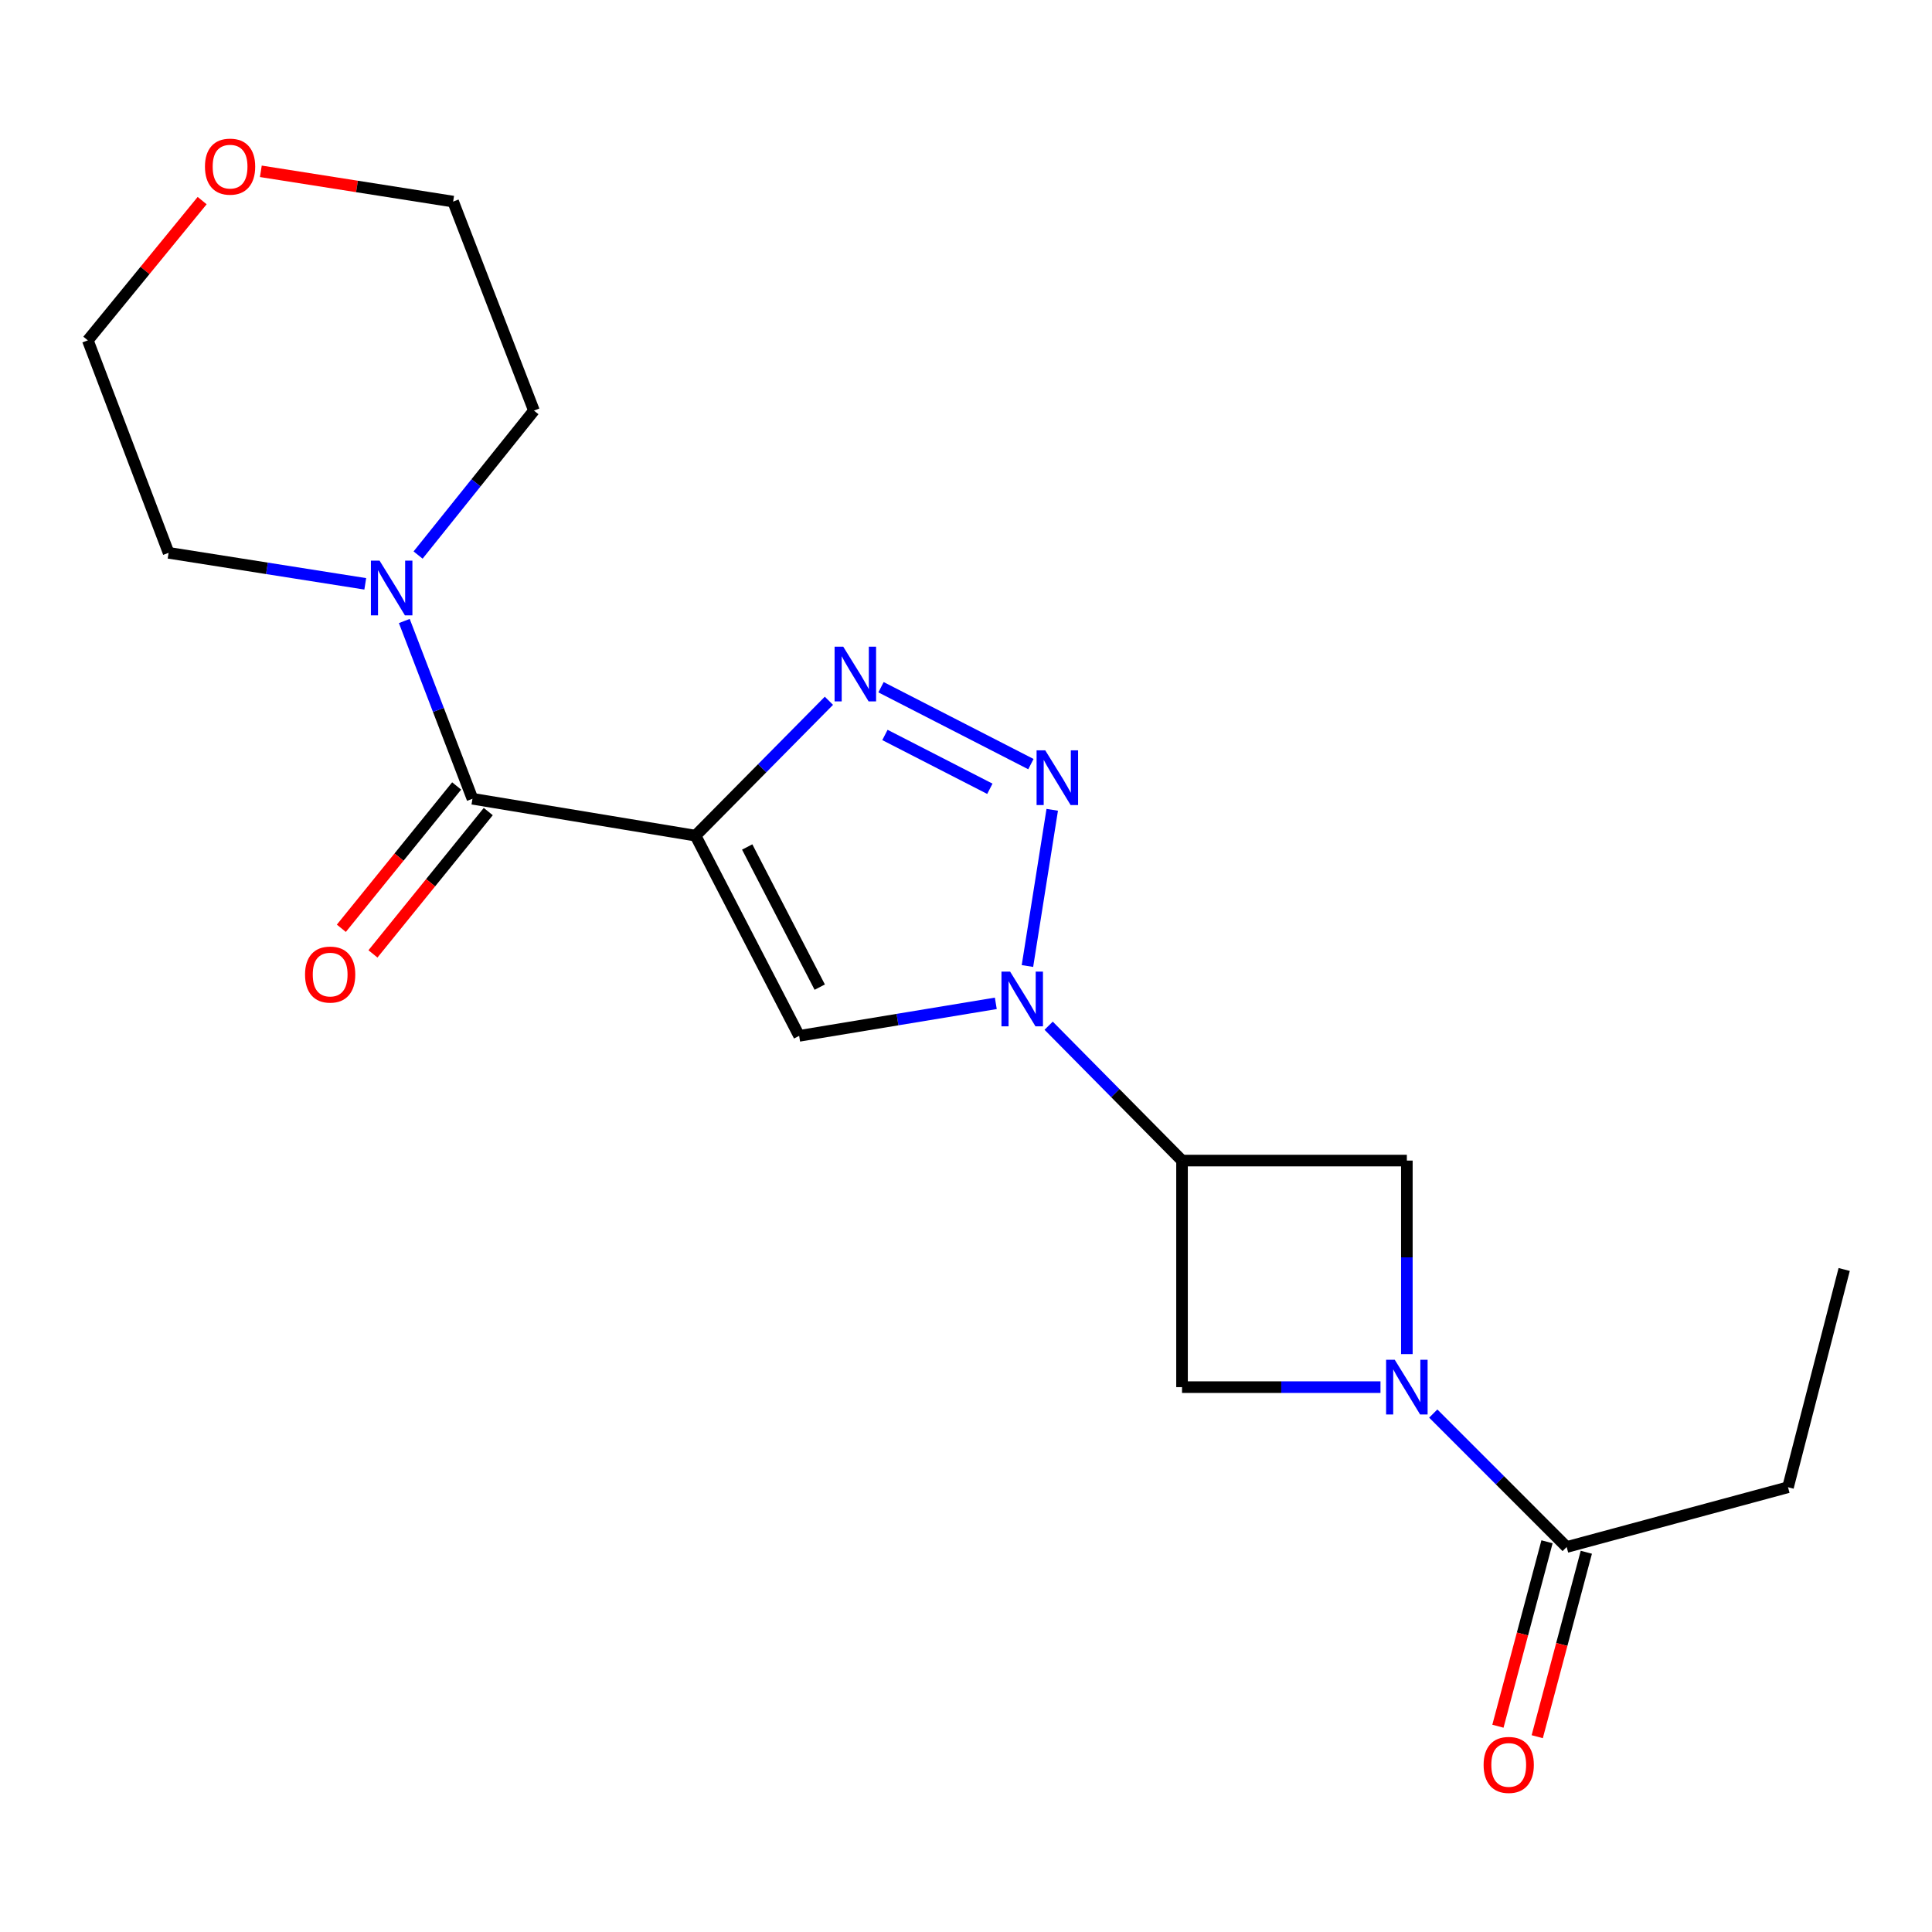 <?xml version='1.0' encoding='iso-8859-1'?>
<svg version='1.1' baseProfile='full'
              xmlns='http://www.w3.org/2000/svg'
                      xmlns:rdkit='http://www.rdkit.org/xml'
                      xmlns:xlink='http://www.w3.org/1999/xlink'
                  xml:space='preserve'
width='1000px' height='1000px' viewBox='0 0 1000 1000'>
<!-- END OF HEADER -->
<rect style='opacity:1.0;fill:#FFFFFF;stroke:none' width='1000' height='1000' x='0' y='0'> </rect>
<path class='bond-0' d='M 360,432.532 L 394.521,397.626' style='fill:none;fill-rule:evenodd;stroke:#000000;stroke-width:6px;stroke-linecap:butt;stroke-linejoin:miter;stroke-opacity:1' />
<path class='bond-0' d='M 394.521,397.626 L 429.042,362.719' style='fill:none;fill-rule:evenodd;stroke:#0000FF;stroke-width:6px;stroke-linecap:butt;stroke-linejoin:miter;stroke-opacity:1' />
<path class='bond-1' d='M 360,432.532 L 413.639,536.16' style='fill:none;fill-rule:evenodd;stroke:#000000;stroke-width:6px;stroke-linecap:butt;stroke-linejoin:miter;stroke-opacity:1' />
<path class='bond-1' d='M 386.747,438.396 L 424.295,510.936' style='fill:none;fill-rule:evenodd;stroke:#000000;stroke-width:6px;stroke-linecap:butt;stroke-linejoin:miter;stroke-opacity:1' />
<path class='bond-2' d='M 360,432.532 L 244.545,413.439' style='fill:none;fill-rule:evenodd;stroke:#000000;stroke-width:6px;stroke-linecap:butt;stroke-linejoin:miter;stroke-opacity:1' />
<path class='bond-3' d='M 515.429,519.327 L 464.534,527.744' style='fill:none;fill-rule:evenodd;stroke:#0000FF;stroke-width:6px;stroke-linecap:butt;stroke-linejoin:miter;stroke-opacity:1' />
<path class='bond-3' d='M 464.534,527.744 L 413.639,536.16' style='fill:none;fill-rule:evenodd;stroke:#000000;stroke-width:6px;stroke-linecap:butt;stroke-linejoin:miter;stroke-opacity:1' />
<path class='bond-4' d='M 542.776,530.901 L 577.297,565.808' style='fill:none;fill-rule:evenodd;stroke:#0000FF;stroke-width:6px;stroke-linecap:butt;stroke-linejoin:miter;stroke-opacity:1' />
<path class='bond-4' d='M 577.297,565.808 L 611.817,600.714' style='fill:none;fill-rule:evenodd;stroke:#000000;stroke-width:6px;stroke-linecap:butt;stroke-linejoin:miter;stroke-opacity:1' />
<path class='bond-5' d='M 531.803,500.008 L 544.636,419.152' style='fill:none;fill-rule:evenodd;stroke:#0000FF;stroke-width:6px;stroke-linecap:butt;stroke-linejoin:miter;stroke-opacity:1' />
<path class='bond-6' d='M 533.597,395.507 L 456.016,355.705' style='fill:none;fill-rule:evenodd;stroke:#0000FF;stroke-width:6px;stroke-linecap:butt;stroke-linejoin:miter;stroke-opacity:1' />
<path class='bond-6' d='M 512.348,408.273 L 458.041,380.412' style='fill:none;fill-rule:evenodd;stroke:#0000FF;stroke-width:6px;stroke-linecap:butt;stroke-linejoin:miter;stroke-opacity:1' />
<path class='bond-7' d='M 714.536,717.983 L 663.177,717.983' style='fill:none;fill-rule:evenodd;stroke:#0000FF;stroke-width:6px;stroke-linecap:butt;stroke-linejoin:miter;stroke-opacity:1' />
<path class='bond-7' d='M 663.177,717.983 L 611.817,717.983' style='fill:none;fill-rule:evenodd;stroke:#000000;stroke-width:6px;stroke-linecap:butt;stroke-linejoin:miter;stroke-opacity:1' />
<path class='bond-8' d='M 741.85,731.652 L 776.379,766.19' style='fill:none;fill-rule:evenodd;stroke:#0000FF;stroke-width:6px;stroke-linecap:butt;stroke-linejoin:miter;stroke-opacity:1' />
<path class='bond-8' d='M 776.379,766.19 L 810.907,800.728' style='fill:none;fill-rule:evenodd;stroke:#000000;stroke-width:6px;stroke-linecap:butt;stroke-linejoin:miter;stroke-opacity:1' />
<path class='bond-9' d='M 728.185,700.891 L 728.185,650.802' style='fill:none;fill-rule:evenodd;stroke:#0000FF;stroke-width:6px;stroke-linecap:butt;stroke-linejoin:miter;stroke-opacity:1' />
<path class='bond-9' d='M 728.185,650.802 L 728.185,600.714' style='fill:none;fill-rule:evenodd;stroke:#000000;stroke-width:6px;stroke-linecap:butt;stroke-linejoin:miter;stroke-opacity:1' />
<path class='bond-10' d='M 611.817,600.714 L 728.185,600.714' style='fill:none;fill-rule:evenodd;stroke:#000000;stroke-width:6px;stroke-linecap:butt;stroke-linejoin:miter;stroke-opacity:1' />
<path class='bond-11' d='M 611.817,600.714 L 611.817,717.983' style='fill:none;fill-rule:evenodd;stroke:#000000;stroke-width:6px;stroke-linecap:butt;stroke-linejoin:miter;stroke-opacity:1' />
<path class='bond-12' d='M 244.545,413.439 L 226.907,367.434' style='fill:none;fill-rule:evenodd;stroke:#000000;stroke-width:6px;stroke-linecap:butt;stroke-linejoin:miter;stroke-opacity:1' />
<path class='bond-12' d='M 226.907,367.434 L 209.27,321.429' style='fill:none;fill-rule:evenodd;stroke:#0000FF;stroke-width:6px;stroke-linecap:butt;stroke-linejoin:miter;stroke-opacity:1' />
<path class='bond-13' d='M 236.364,406.811 L 206.522,443.644' style='fill:none;fill-rule:evenodd;stroke:#000000;stroke-width:6px;stroke-linecap:butt;stroke-linejoin:miter;stroke-opacity:1' />
<path class='bond-13' d='M 206.522,443.644 L 176.68,480.478' style='fill:none;fill-rule:evenodd;stroke:#FF0000;stroke-width:6px;stroke-linecap:butt;stroke-linejoin:miter;stroke-opacity:1' />
<path class='bond-13' d='M 252.726,420.067 L 222.884,456.901' style='fill:none;fill-rule:evenodd;stroke:#000000;stroke-width:6px;stroke-linecap:butt;stroke-linejoin:miter;stroke-opacity:1' />
<path class='bond-13' d='M 222.884,456.901 L 193.042,493.734' style='fill:none;fill-rule:evenodd;stroke:#FF0000;stroke-width:6px;stroke-linecap:butt;stroke-linejoin:miter;stroke-opacity:1' />
<path class='bond-14' d='M 216.404,287.288 L 246.385,249.906' style='fill:none;fill-rule:evenodd;stroke:#0000FF;stroke-width:6px;stroke-linecap:butt;stroke-linejoin:miter;stroke-opacity:1' />
<path class='bond-14' d='M 246.385,249.906 L 276.366,212.524' style='fill:none;fill-rule:evenodd;stroke:#000000;stroke-width:6px;stroke-linecap:butt;stroke-linejoin:miter;stroke-opacity:1' />
<path class='bond-15' d='M 189.06,302.194 L 138.163,294.169' style='fill:none;fill-rule:evenodd;stroke:#0000FF;stroke-width:6px;stroke-linecap:butt;stroke-linejoin:miter;stroke-opacity:1' />
<path class='bond-15' d='M 138.163,294.169 L 87.266,286.145' style='fill:none;fill-rule:evenodd;stroke:#000000;stroke-width:6px;stroke-linecap:butt;stroke-linejoin:miter;stroke-opacity:1' />
<path class='bond-16' d='M 800.733,798.021 L 788.028,845.756' style='fill:none;fill-rule:evenodd;stroke:#000000;stroke-width:6px;stroke-linecap:butt;stroke-linejoin:miter;stroke-opacity:1' />
<path class='bond-16' d='M 788.028,845.756 L 775.324,893.491' style='fill:none;fill-rule:evenodd;stroke:#FF0000;stroke-width:6px;stroke-linecap:butt;stroke-linejoin:miter;stroke-opacity:1' />
<path class='bond-16' d='M 821.082,803.436 L 808.378,851.172' style='fill:none;fill-rule:evenodd;stroke:#000000;stroke-width:6px;stroke-linecap:butt;stroke-linejoin:miter;stroke-opacity:1' />
<path class='bond-16' d='M 808.378,851.172 L 795.674,898.907' style='fill:none;fill-rule:evenodd;stroke:#FF0000;stroke-width:6px;stroke-linecap:butt;stroke-linejoin:miter;stroke-opacity:1' />
<path class='bond-17' d='M 810.907,800.728 L 925.474,769.797' style='fill:none;fill-rule:evenodd;stroke:#000000;stroke-width:6px;stroke-linecap:butt;stroke-linejoin:miter;stroke-opacity:1' />
<path class='bond-18' d='M 104.633,103.832 L 75.044,139.998' style='fill:none;fill-rule:evenodd;stroke:#FF0000;stroke-width:6px;stroke-linecap:butt;stroke-linejoin:miter;stroke-opacity:1' />
<path class='bond-18' d='M 75.044,139.998 L 45.455,176.164' style='fill:none;fill-rule:evenodd;stroke:#000000;stroke-width:6px;stroke-linecap:butt;stroke-linejoin:miter;stroke-opacity:1' />
<path class='bond-19' d='M 135.009,88.672 L 184.776,96.509' style='fill:none;fill-rule:evenodd;stroke:#FF0000;stroke-width:6px;stroke-linecap:butt;stroke-linejoin:miter;stroke-opacity:1' />
<path class='bond-19' d='M 184.776,96.509 L 234.542,104.345' style='fill:none;fill-rule:evenodd;stroke:#000000;stroke-width:6px;stroke-linecap:butt;stroke-linejoin:miter;stroke-opacity:1' />
<path class='bond-20' d='M 276.366,212.524 L 234.542,104.345' style='fill:none;fill-rule:evenodd;stroke:#000000;stroke-width:6px;stroke-linecap:butt;stroke-linejoin:miter;stroke-opacity:1' />
<path class='bond-21' d='M 87.266,286.145 L 45.455,176.164' style='fill:none;fill-rule:evenodd;stroke:#000000;stroke-width:6px;stroke-linecap:butt;stroke-linejoin:miter;stroke-opacity:1' />
<path class='bond-22' d='M 925.474,769.797 L 954.545,657.079' style='fill:none;fill-rule:evenodd;stroke:#000000;stroke-width:6px;stroke-linecap:butt;stroke-linejoin:miter;stroke-opacity:1' />
<path  class='atom-1' d='M 522.835 502.907
L 532.115 517.907
Q 533.035 519.387, 534.515 522.067
Q 535.995 524.747, 536.075 524.907
L 536.075 502.907
L 539.835 502.907
L 539.835 531.227
L 535.955 531.227
L 525.995 514.827
Q 524.835 512.907, 523.595 510.707
Q 522.395 508.507, 522.035 507.827
L 522.035 531.227
L 518.355 531.227
L 518.355 502.907
L 522.835 502.907
' fill='#0000FF'/>
<path  class='atom-2' d='M 541.015 388.364
L 550.295 403.364
Q 551.215 404.844, 552.695 407.524
Q 554.175 410.204, 554.255 410.364
L 554.255 388.364
L 558.015 388.364
L 558.015 416.684
L 554.135 416.684
L 544.175 400.284
Q 543.015 398.364, 541.775 396.164
Q 540.575 393.964, 540.215 393.284
L 540.215 416.684
L 536.535 416.684
L 536.535 388.364
L 541.015 388.364
' fill='#0000FF'/>
<path  class='atom-3' d='M 436.463 334.725
L 445.743 349.725
Q 446.663 351.205, 448.143 353.885
Q 449.623 356.565, 449.703 356.725
L 449.703 334.725
L 453.463 334.725
L 453.463 363.045
L 449.583 363.045
L 439.623 346.645
Q 438.463 344.725, 437.223 342.525
Q 436.023 340.325, 435.663 339.645
L 435.663 363.045
L 431.983 363.045
L 431.983 334.725
L 436.463 334.725
' fill='#0000FF'/>
<path  class='atom-5' d='M 721.925 703.823
L 731.205 718.823
Q 732.125 720.303, 733.605 722.983
Q 735.085 725.663, 735.165 725.823
L 735.165 703.823
L 738.925 703.823
L 738.925 732.143
L 735.045 732.143
L 725.085 715.743
Q 723.925 713.823, 722.685 711.623
Q 721.485 709.423, 721.125 708.743
L 721.125 732.143
L 717.445 732.143
L 717.445 703.823
L 721.925 703.823
' fill='#0000FF'/>
<path  class='atom-8' d='M 196.462 290.188
L 205.742 305.188
Q 206.662 306.668, 208.142 309.348
Q 209.622 312.028, 209.702 312.188
L 209.702 290.188
L 213.462 290.188
L 213.462 318.508
L 209.582 318.508
L 199.622 302.108
Q 198.462 300.188, 197.222 297.988
Q 196.022 295.788, 195.662 295.108
L 195.662 318.508
L 191.982 318.508
L 191.982 290.188
L 196.462 290.188
' fill='#0000FF'/>
<path  class='atom-12' d='M 157.889 504.431
Q 157.889 497.631, 161.249 493.831
Q 164.609 490.031, 170.889 490.031
Q 177.169 490.031, 180.529 493.831
Q 183.889 497.631, 183.889 504.431
Q 183.889 511.311, 180.489 515.231
Q 177.089 519.111, 170.889 519.111
Q 164.649 519.111, 161.249 515.231
Q 157.889 511.351, 157.889 504.431
M 170.889 515.911
Q 175.209 515.911, 177.529 513.031
Q 179.889 510.111, 179.889 504.431
Q 179.889 498.871, 177.529 496.071
Q 175.209 493.231, 170.889 493.231
Q 166.569 493.231, 164.209 496.031
Q 161.889 498.831, 161.889 504.431
Q 161.889 510.151, 164.209 513.031
Q 166.569 515.911, 170.889 515.911
' fill='#FF0000'/>
<path  class='atom-13' d='M 767.912 913.515
Q 767.912 906.715, 771.272 902.915
Q 774.632 899.115, 780.912 899.115
Q 787.192 899.115, 790.552 902.915
Q 793.912 906.715, 793.912 913.515
Q 793.912 920.395, 790.512 924.315
Q 787.112 928.195, 780.912 928.195
Q 774.672 928.195, 771.272 924.315
Q 767.912 920.435, 767.912 913.515
M 780.912 924.995
Q 785.232 924.995, 787.552 922.115
Q 789.912 919.195, 789.912 913.515
Q 789.912 907.955, 787.552 905.155
Q 785.232 902.315, 780.912 902.315
Q 776.592 902.315, 774.232 905.115
Q 771.912 907.915, 771.912 913.515
Q 771.912 919.235, 774.232 922.115
Q 776.592 924.995, 780.912 924.995
' fill='#FF0000'/>
<path  class='atom-14' d='M 106.087 86.245
Q 106.087 79.445, 109.447 75.645
Q 112.807 71.845, 119.087 71.845
Q 125.367 71.845, 128.727 75.645
Q 132.087 79.445, 132.087 86.245
Q 132.087 93.125, 128.687 97.045
Q 125.287 100.925, 119.087 100.925
Q 112.847 100.925, 109.447 97.045
Q 106.087 93.165, 106.087 86.245
M 119.087 97.725
Q 123.407 97.725, 125.727 94.845
Q 128.087 91.925, 128.087 86.245
Q 128.087 80.685, 125.727 77.885
Q 123.407 75.045, 119.087 75.045
Q 114.767 75.045, 112.407 77.845
Q 110.087 80.645, 110.087 86.245
Q 110.087 91.965, 112.407 94.845
Q 114.767 97.725, 119.087 97.725
' fill='#FF0000'/>
</svg>
